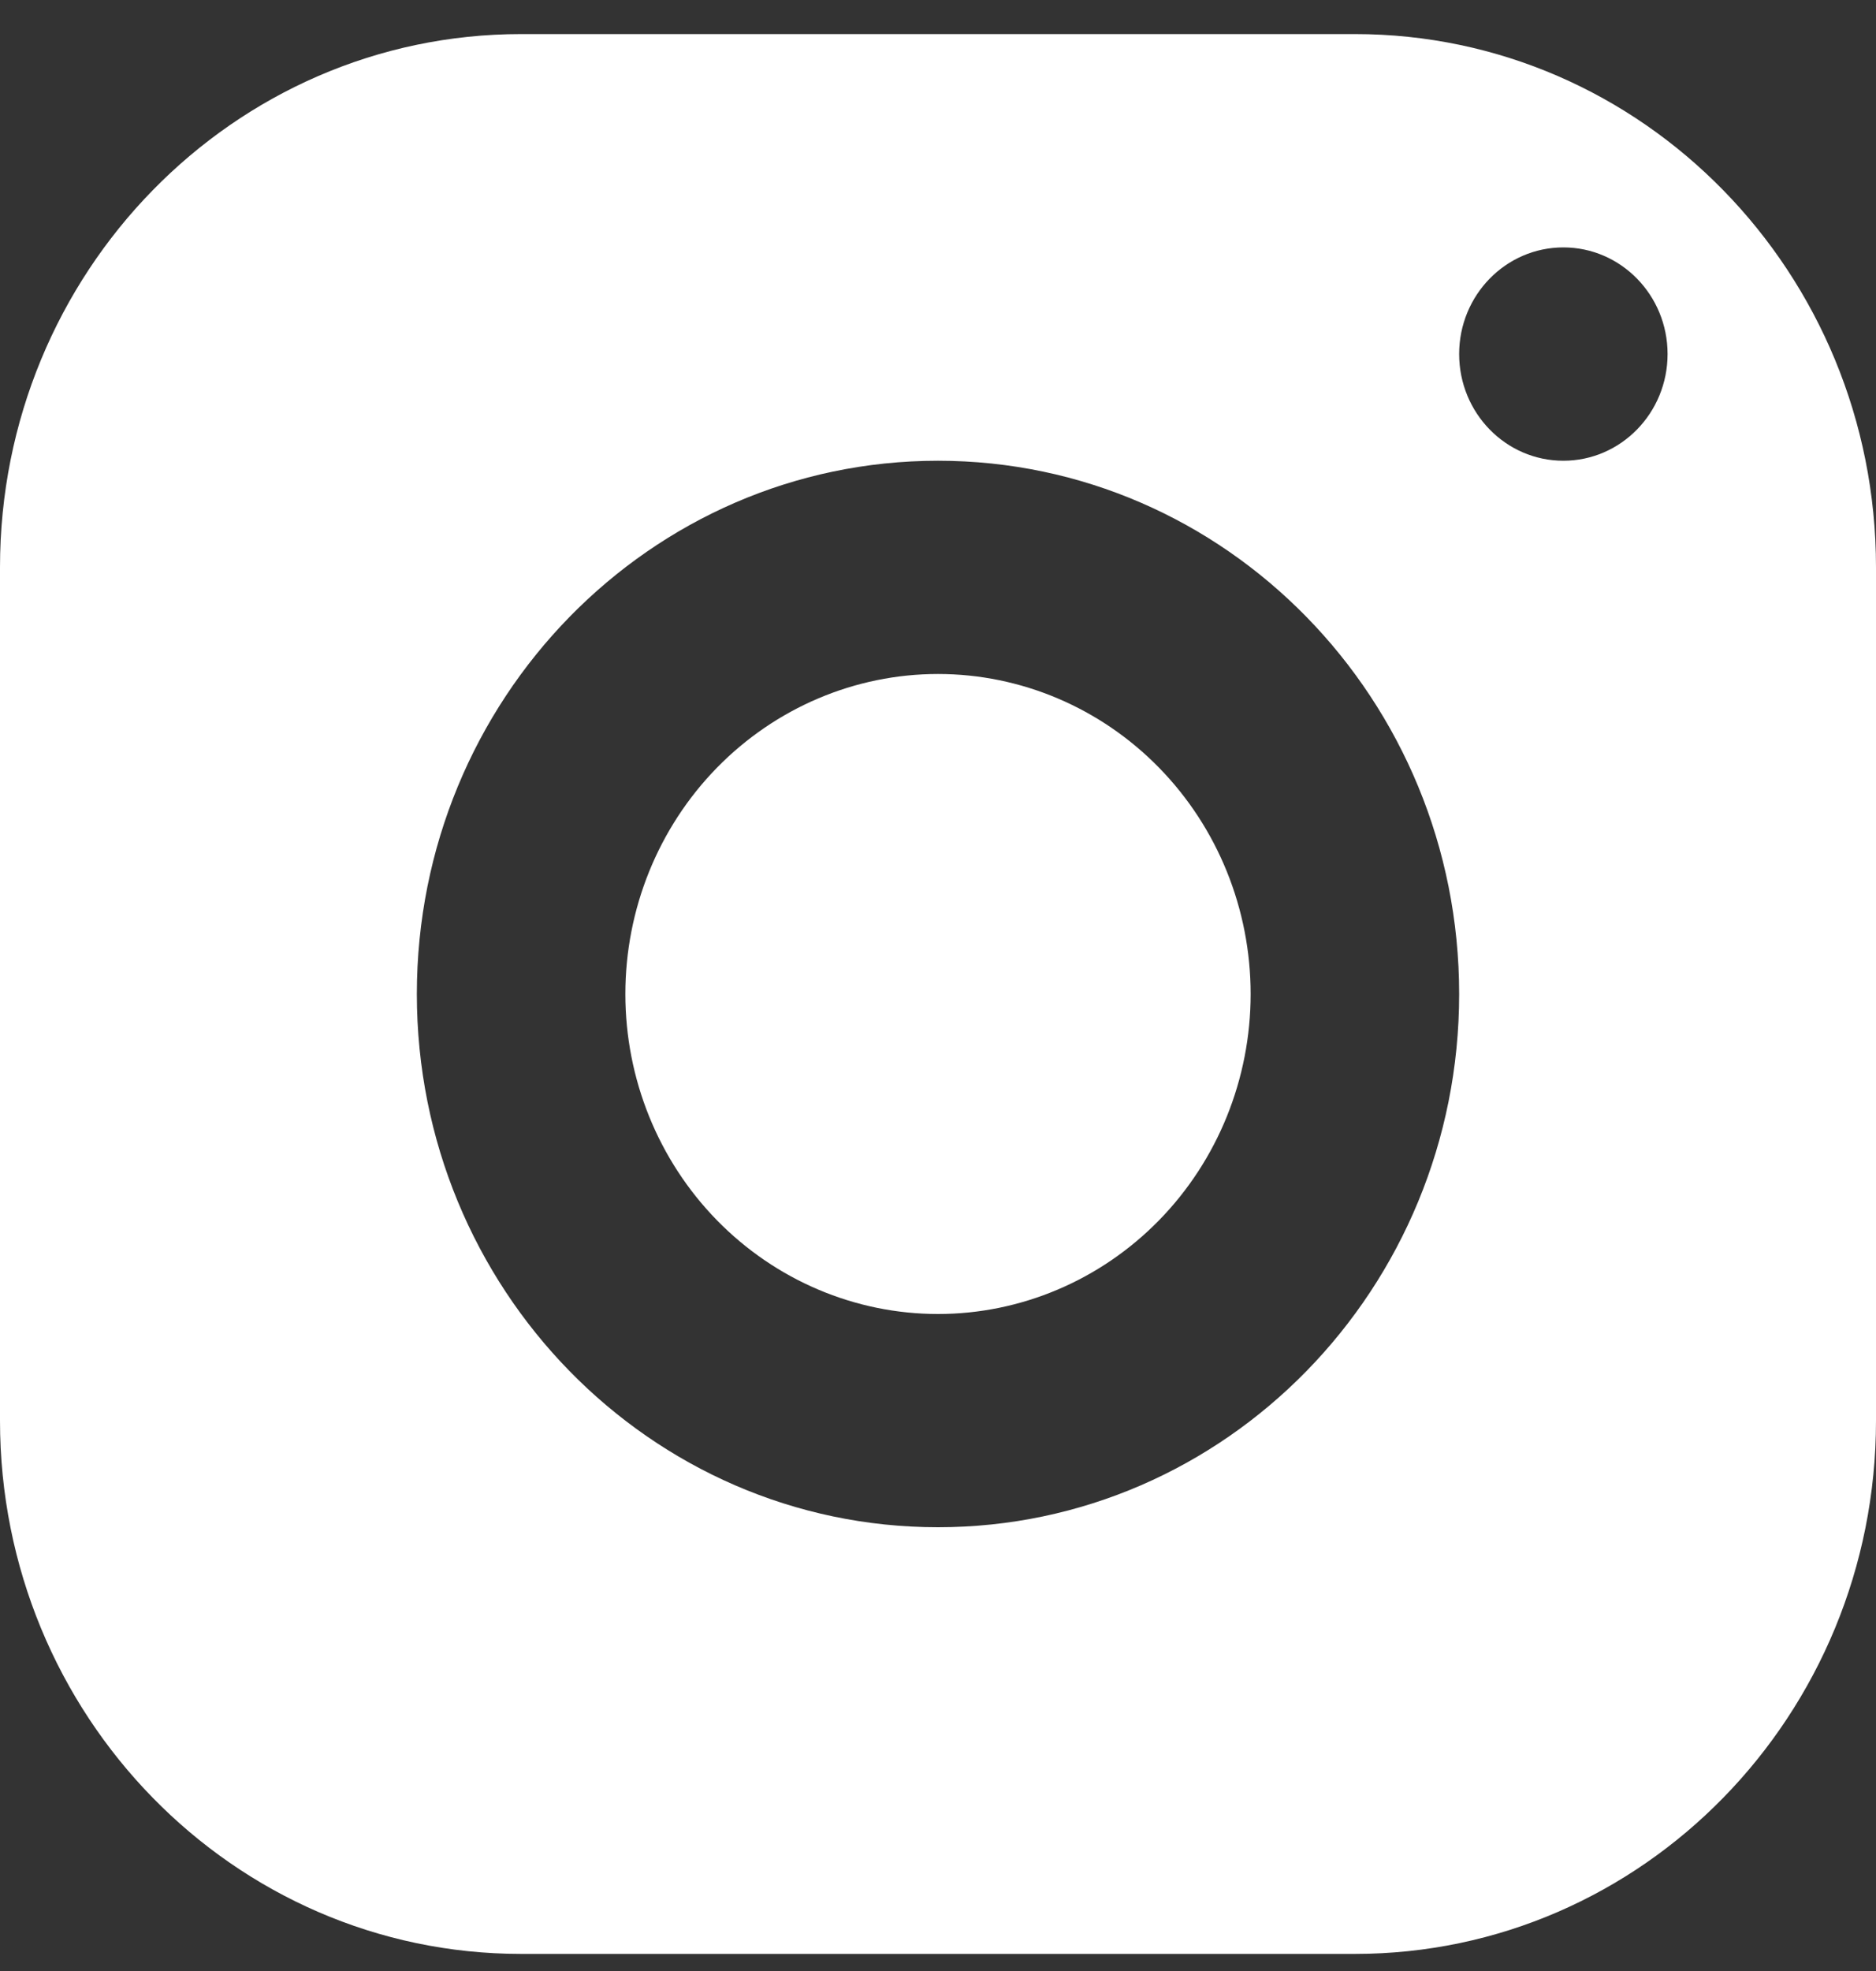 <svg width="20" height="21" viewBox="0 0 20 21" fill="none" xmlns="http://www.w3.org/2000/svg">
<rect x="0" y="0" width="20" height="21" fill="#333333" stroke="none"/>
<g id="insta">
<path id="Vector" d="M5.556 0.363C2.488 0.363 0 2.908 0 6.045V15.136C0 18.273 2.488 20.818 5.556 20.818H14.444C17.512 20.818 20 18.273 20 15.136V6.045C20 2.908 17.512 0.363 14.444 0.363H5.556ZM16.667 2.636C17.28 2.636 17.778 3.145 17.778 3.772C17.778 4.4 17.28 4.909 16.667 4.909C16.053 4.909 15.556 4.4 15.556 3.772C15.556 3.145 16.053 2.636 16.667 2.636ZM10 4.909C13.068 4.909 15.556 7.453 15.556 10.591C15.556 13.728 13.068 16.272 10 16.272C6.932 16.272 4.444 13.728 4.444 10.591C4.444 7.453 6.932 4.909 10 4.909ZM10 7.181C9.116 7.181 8.268 7.541 7.643 8.18C7.018 8.819 6.667 9.686 6.667 10.591C6.667 11.495 7.018 12.362 7.643 13.001C8.268 13.64 9.116 14 10 14C10.884 14 11.732 13.64 12.357 13.001C12.982 12.362 13.333 11.495 13.333 10.591C13.333 9.686 12.982 8.819 12.357 8.18C11.732 7.541 10.884 7.181 10 7.181Z" fill="white"/>
</g>
</svg>

